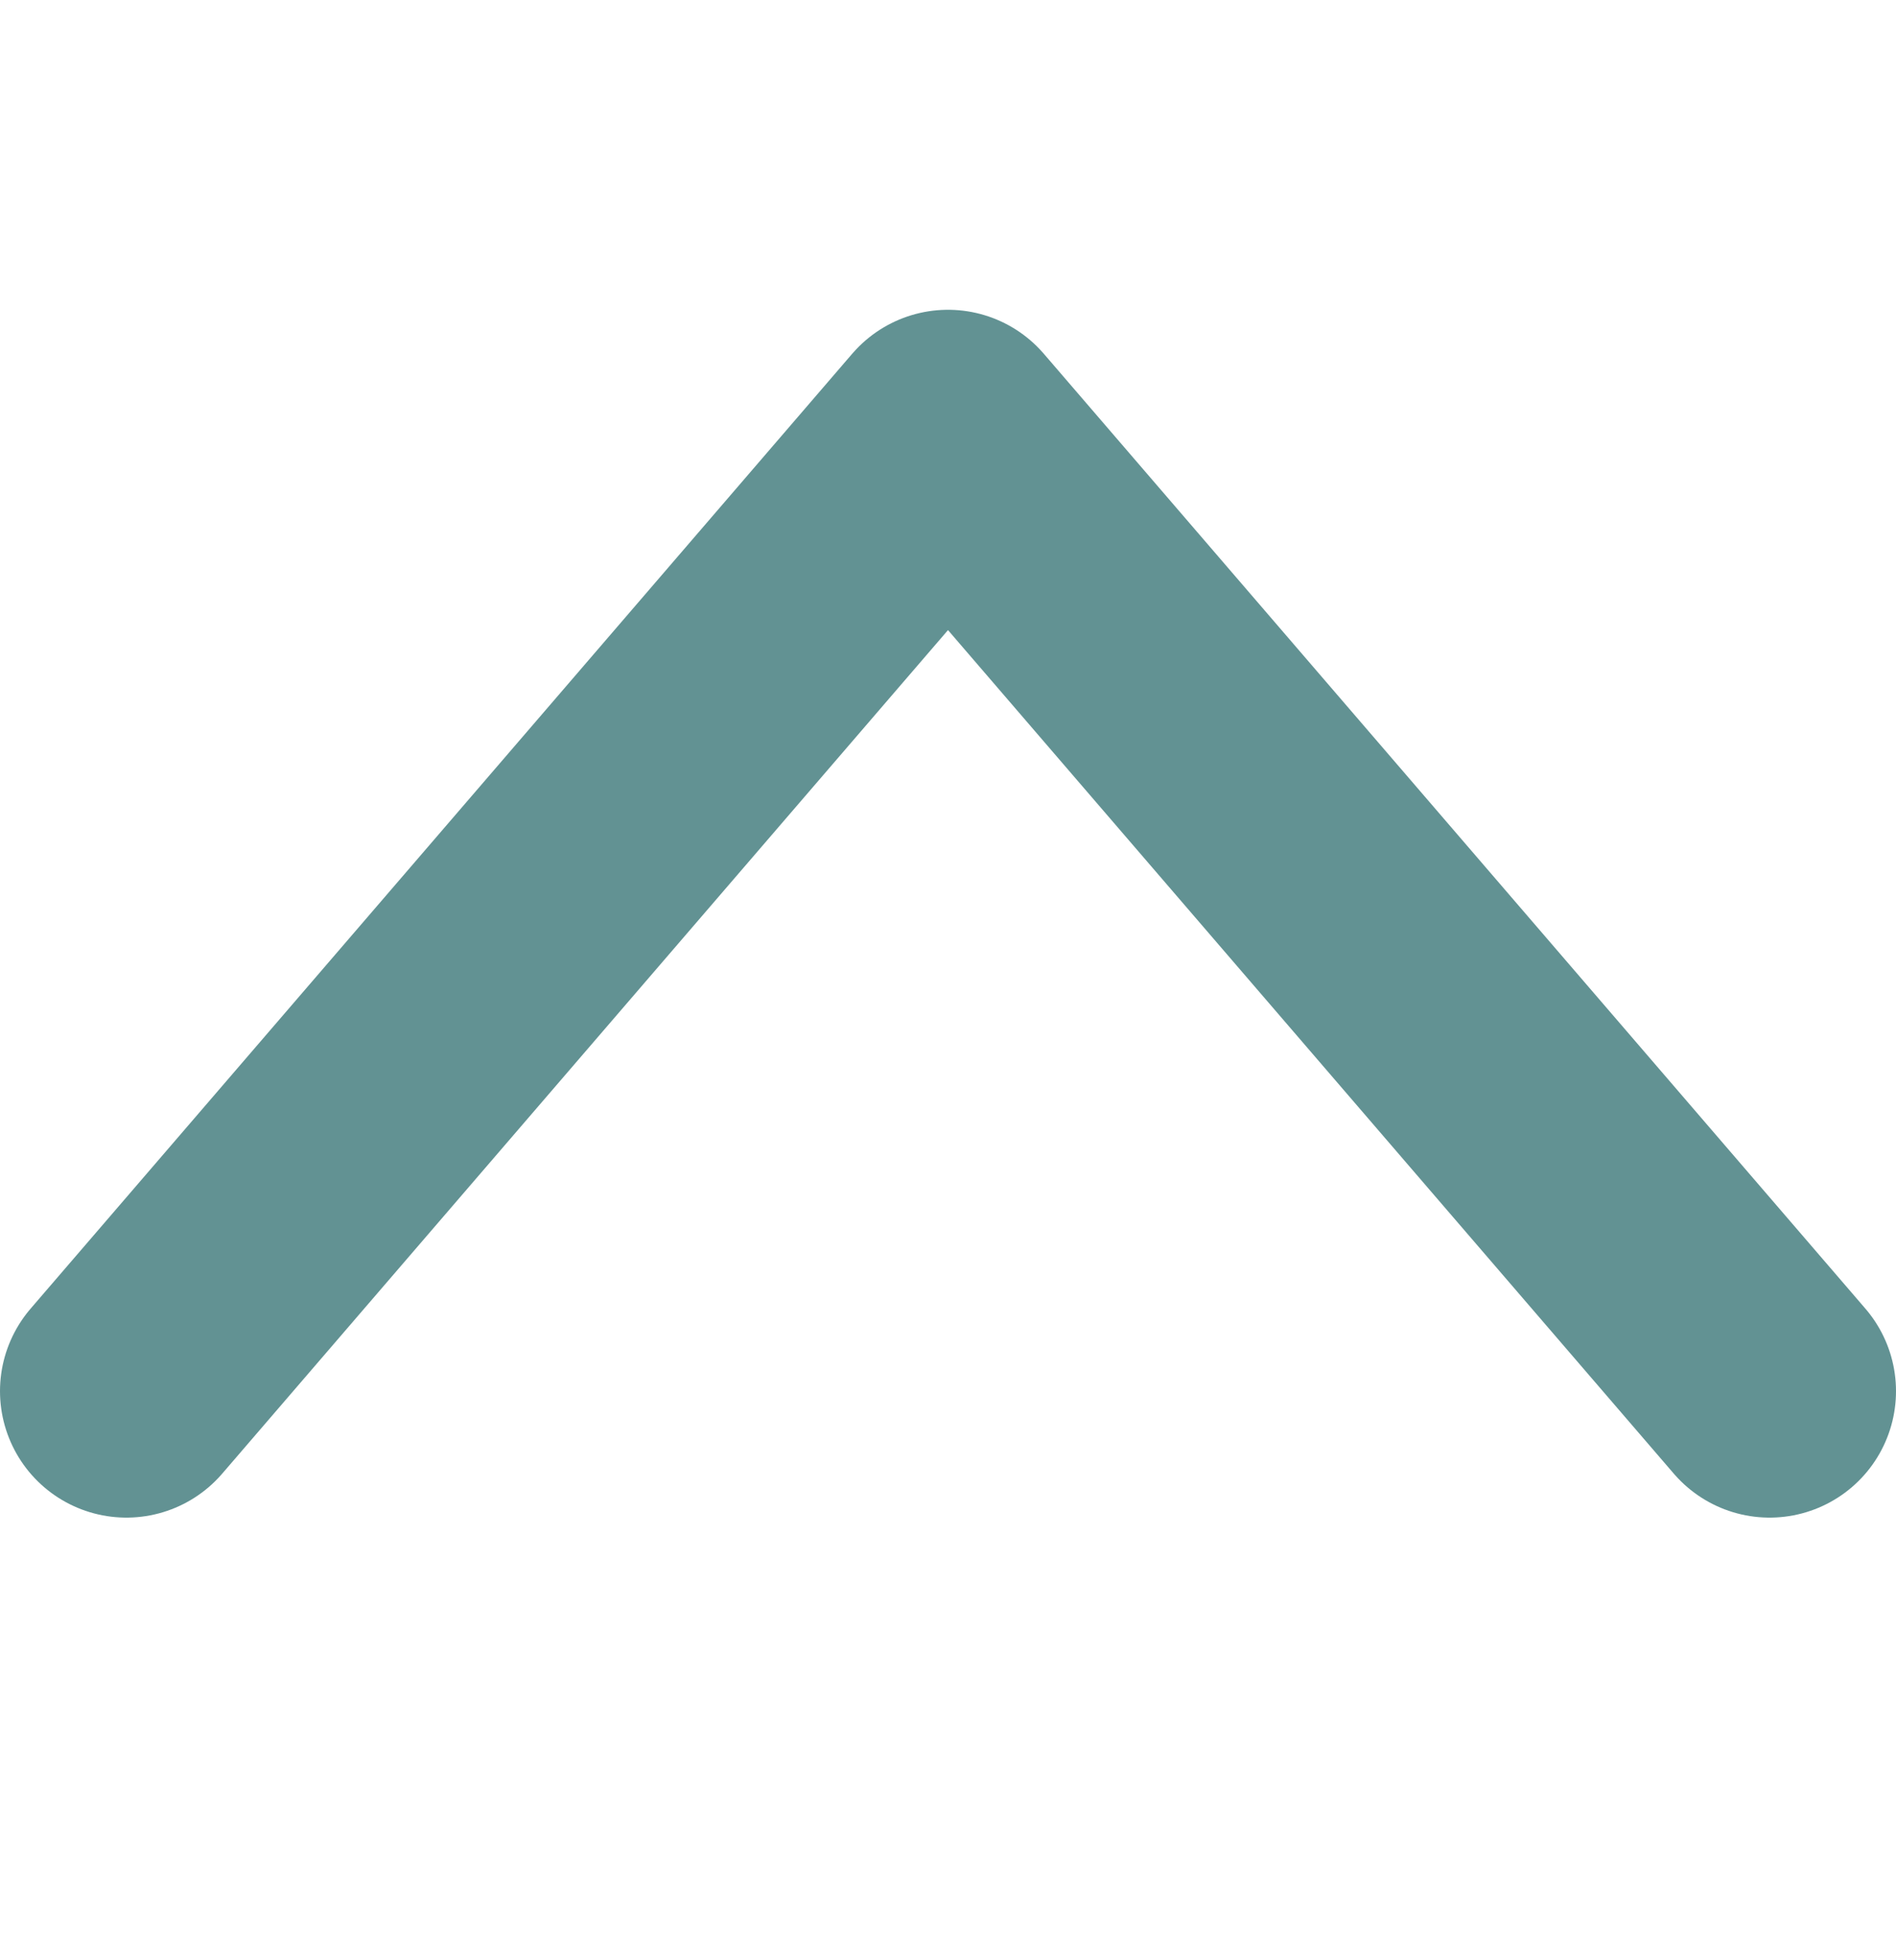 <svg xmlns="http://www.w3.org/2000/svg" width="30" height="31" viewBox="0 0 30 31" fill="none"><path d="M2 22L15 6.899L28 22" stroke="#629293" stroke-width="4" stroke-linecap="round" stroke-linejoin="round"></path></svg>